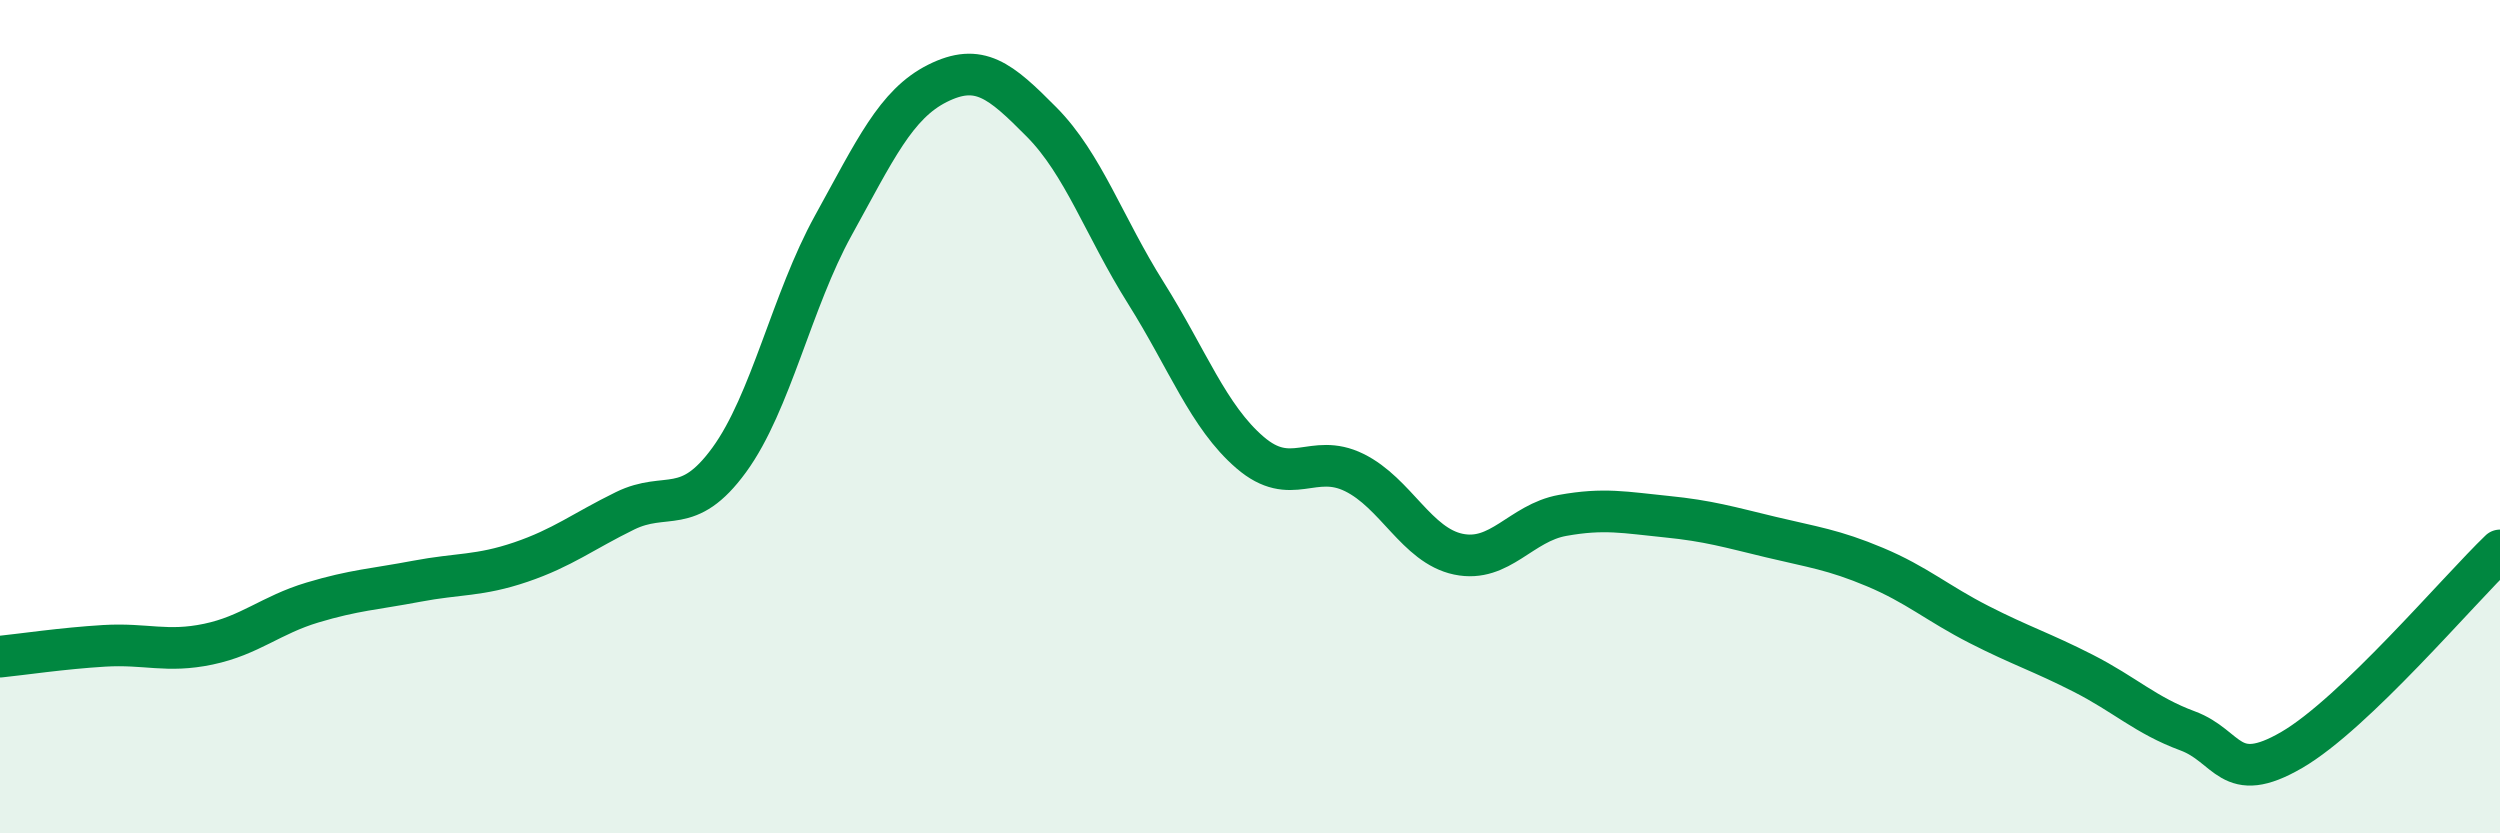 
    <svg width="60" height="20" viewBox="0 0 60 20" xmlns="http://www.w3.org/2000/svg">
      <path
        d="M 0,15.76 C 0.5,15.71 1.5,15.56 2.5,15.5 C 3.5,15.44 4,15.67 5,15.46 C 6,15.25 6.5,14.76 7.5,14.46 C 8.5,14.16 9,14.14 10,13.95 C 11,13.76 11.5,13.83 12.5,13.49 C 13.5,13.15 14,12.75 15,12.26 C 16,11.77 16.5,12.41 17.5,11.04 C 18.5,9.67 19,7.22 20,5.41 C 21,3.6 21.5,2.5 22.5,2 C 23.5,1.5 24,1.92 25,2.93 C 26,3.94 26.5,5.44 27.5,7.03 C 28.5,8.62 29,10 30,10.86 C 31,11.72 31.5,10.85 32.5,11.34 C 33.5,11.83 34,13.09 35,13.3 C 36,13.51 36.5,12.55 37.5,12.37 C 38.5,12.19 39,12.3 40,12.4 C 41,12.5 41.5,12.65 42.5,12.89 C 43.5,13.13 44,13.19 45,13.61 C 46,14.03 46.5,14.48 47.5,14.99 C 48.5,15.5 49,15.65 50,16.16 C 51,16.67 51.5,17.17 52.5,17.54 C 53.5,17.91 53.5,18.87 55,18 C 56.5,17.13 59,14.17 60,13.21L60 20L0 20Z"
        fill="#008740"
        opacity="0.1"
        stroke-linecap="round"
        stroke-linejoin="round"
      />
      <path
        d="M 0,15.76 C 0.5,15.71 1.5,15.56 2.5,15.5 C 3.5,15.44 4,15.67 5,15.46 C 6,15.25 6.5,14.76 7.5,14.46 C 8.5,14.16 9,14.14 10,13.95 C 11,13.76 11.5,13.83 12.5,13.49 C 13.5,13.15 14,12.75 15,12.26 C 16,11.77 16.5,12.41 17.5,11.04 C 18.5,9.67 19,7.22 20,5.41 C 21,3.6 21.5,2.5 22.5,2 C 23.5,1.5 24,1.92 25,2.93 C 26,3.94 26.5,5.44 27.5,7.03 C 28.5,8.62 29,10 30,10.86 C 31,11.72 31.5,10.85 32.5,11.34 C 33.5,11.83 34,13.09 35,13.3 C 36,13.51 36.5,12.55 37.5,12.37 C 38.5,12.19 39,12.3 40,12.4 C 41,12.5 41.5,12.65 42.5,12.89 C 43.5,13.13 44,13.19 45,13.61 C 46,14.03 46.5,14.48 47.5,14.99 C 48.5,15.5 49,15.65 50,16.16 C 51,16.67 51.5,17.17 52.5,17.54 C 53.5,17.91 53.5,18.87 55,18 C 56.5,17.13 59,14.17 60,13.21"
        stroke="#008740"
        stroke-width="1"
        fill="none"
        stroke-linecap="round"
        stroke-linejoin="round"
      />
    </svg>
  